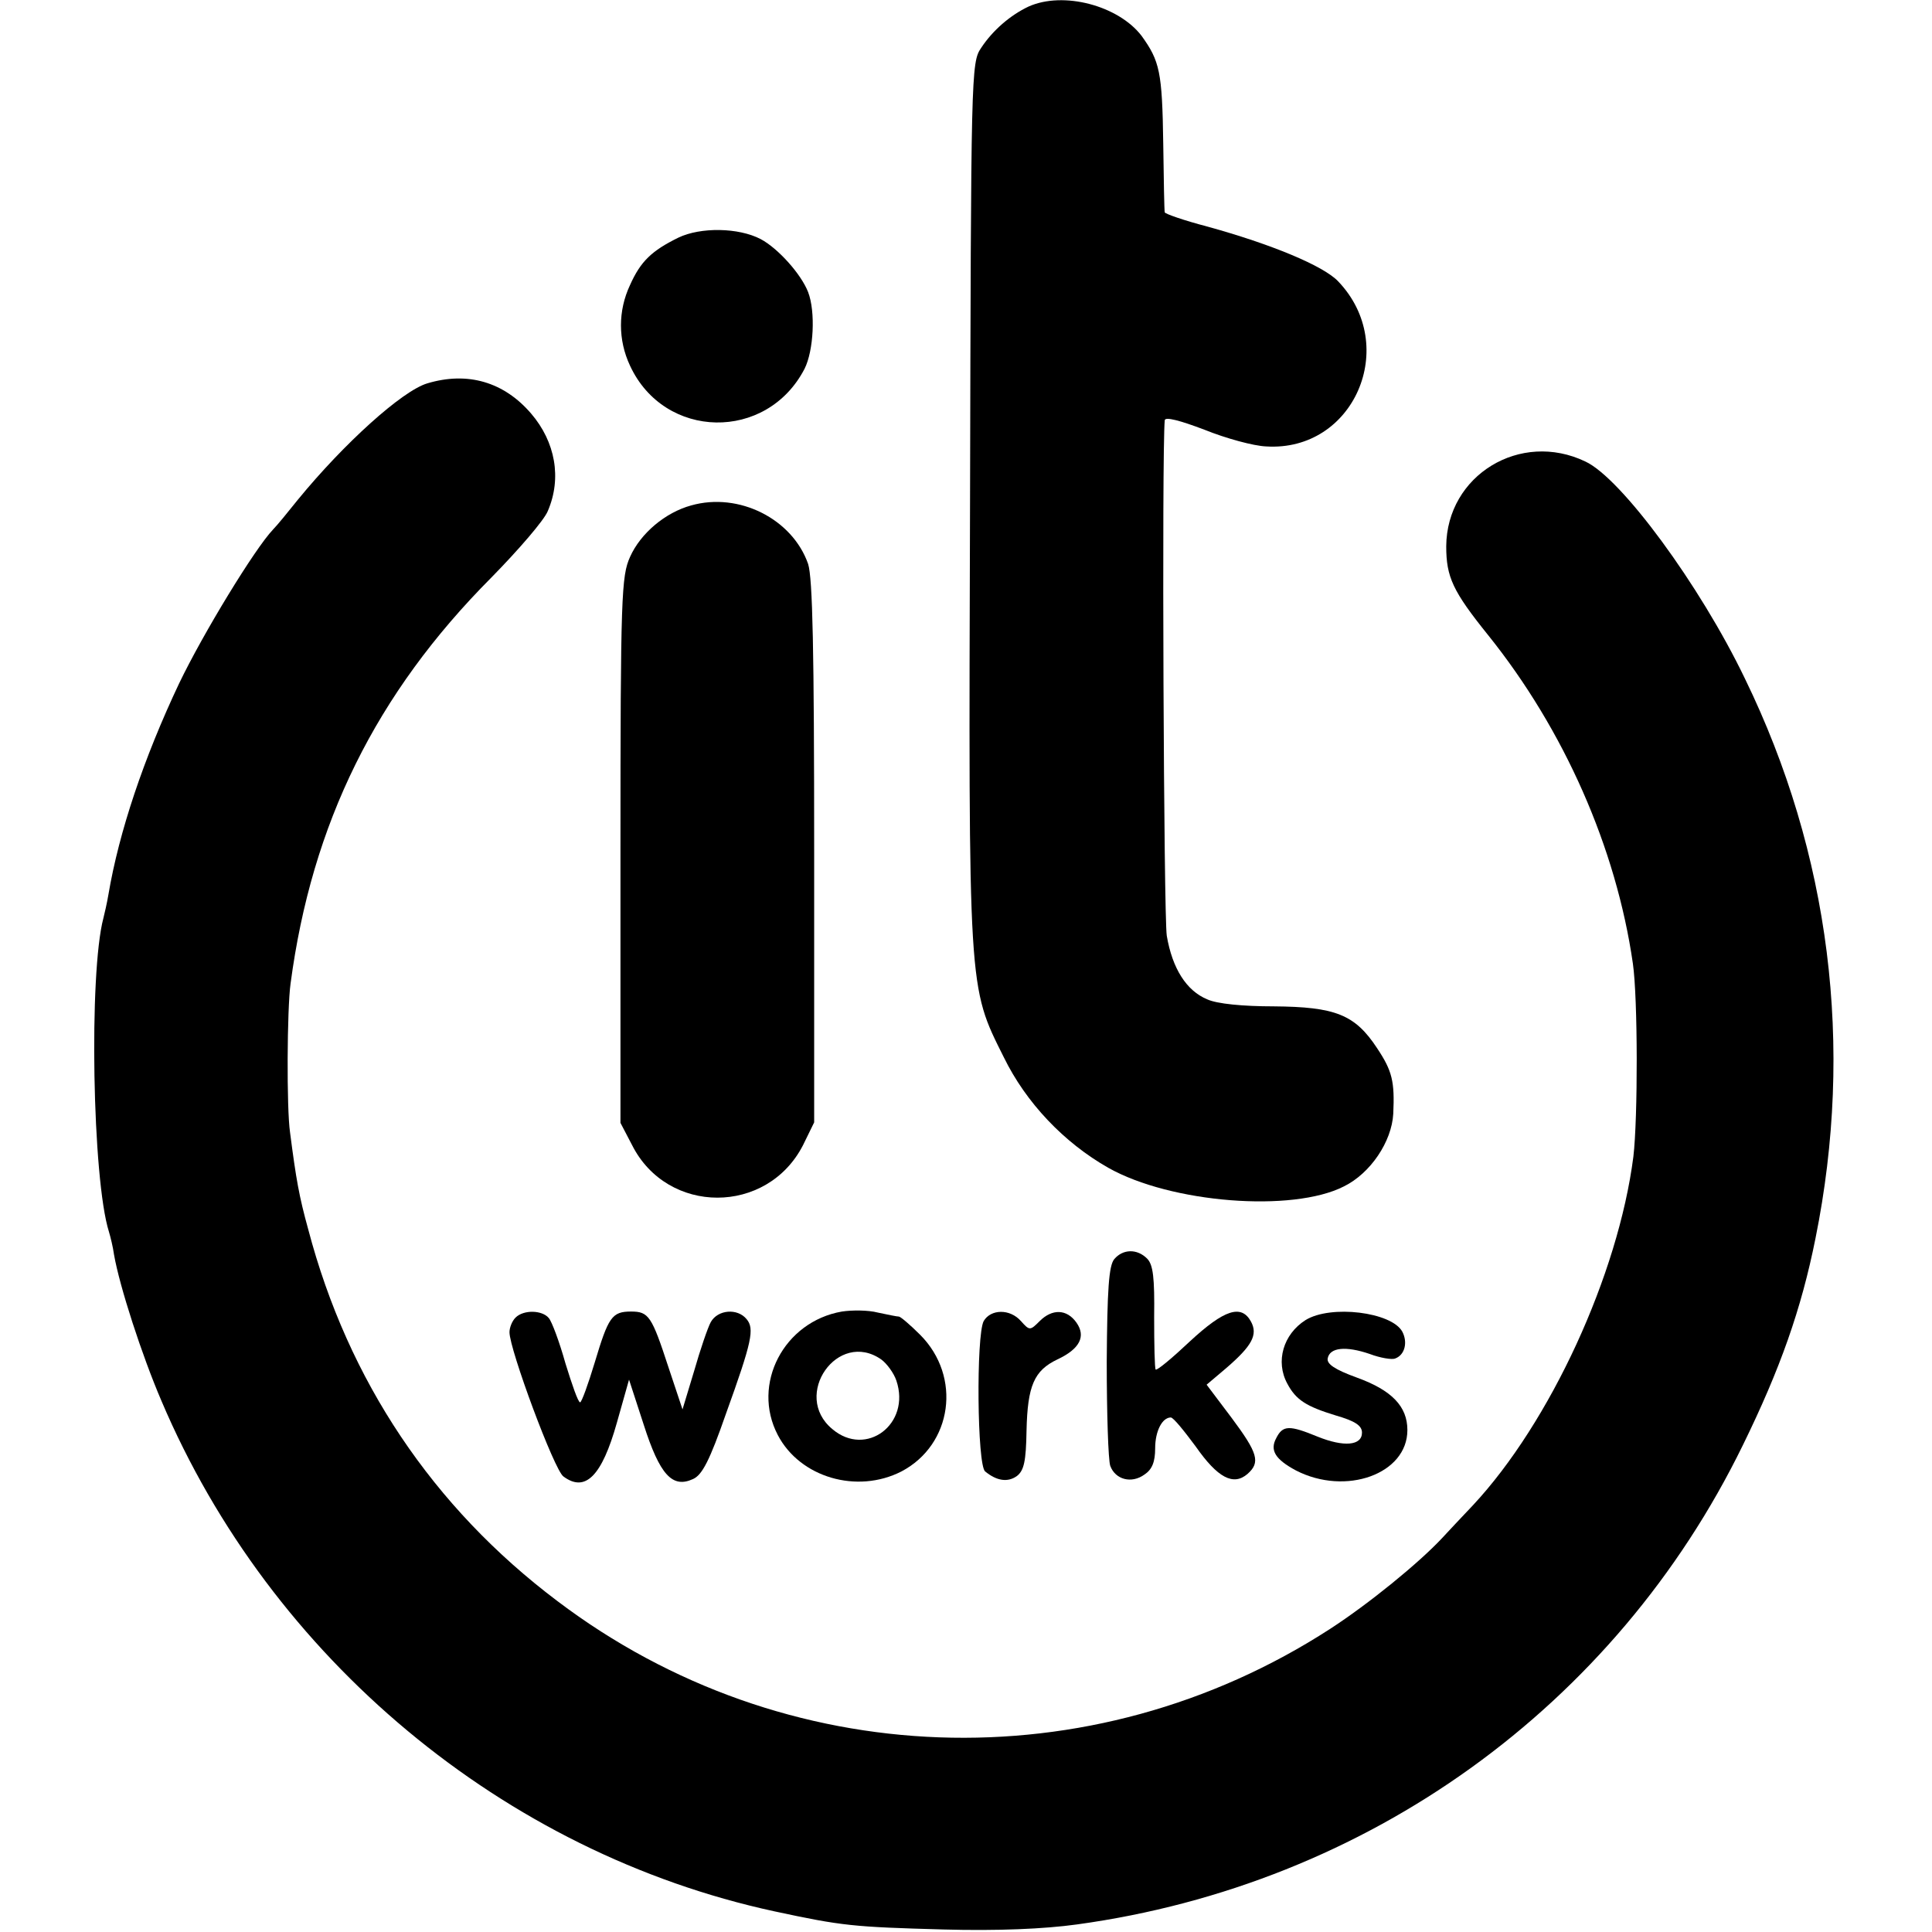 <?xml version="1.0" standalone="no"?>
<!DOCTYPE svg PUBLIC "-//W3C//DTD SVG 20010904//EN"
 "http://www.w3.org/TR/2001/REC-SVG-20010904/DTD/svg10.dtd">
<svg version="1.0" xmlns="http://www.w3.org/2000/svg"
 width="383pt" height="383pt" viewBox="0 0 383 383"
 preserveAspectRatio="xMidYMid meet">
<g transform="translate(0,383) scale(0.1,-0.1)"
fill="#000000" stroke="none">
<path d="M2039 3817 c-36 -17 -71 -47 -94 -82 -20 -29 -20 -49 -22 -900 -3
-975 -4 -959 67 -1101 44 -90 119 -169 207 -219 124 -70 365 -89 467 -37 53
26 95 89 98 144 3 64 -2 85 -32 130 -44 67 -83 82 -205 83 -61 0 -113 5 -132
14 -41 17 -69 61 -80 126 -6 38 -10 959 -4 1022 1 7 29 0 79 -19 42 -17 97
-32 122 -33 174 -11 265 199 143 327 -29 31 -133 74 -260 109 -46 12 -83 25
-84 28 -1 3 -2 65 -3 136 -2 143 -7 164 -43 214 -46 60 -155 89 -224 58z"/>
<path d="M1345 3359 c-53 -26 -75 -47 -96 -94 -24 -51 -24 -109 0 -160 68
-147 271 -151 346 -6 18 36 22 113 7 152 -14 36 -60 87 -94 105 -44 23 -119
24 -163 3z"/>
<path d="M847 3070 c-50 -15 -165 -119 -256 -230 -20 -25 -42 -52 -50 -60 -36
-38 -138 -205 -186 -305 -70 -148 -119 -294 -140 -418 -3 -18 -8 -39 -10 -47
-29 -109 -22 -518 11 -622 3 -10 8 -30 10 -45 11 -63 55 -199 94 -290 217
-511 679 -896 1215 -1012 135 -29 156 -31 335 -36 107 -3 200 1 265 10 576 79
1067 432 1320 950 74 151 116 270 144 410 77 381 29 763 -140 1110 -89 185
-245 397 -316 430 -129 62 -275 -27 -276 -168 0 -61 13 -89 83 -176 151 -188
254 -422 287 -651 10 -69 10 -307 1 -383 -30 -234 -165 -527 -318 -691 -21
-22 -49 -52 -62 -66 -46 -49 -144 -129 -221 -179 -474 -307 -1083 -285 -1532
55 -247 186 -415 437 -494 737 -18 65 -24 99 -36 192 -7 47 -6 245 1 295 42
317 169 575 398 805 54 55 105 114 112 132 28 65 15 137 -33 193 -54 63 -126
84 -206 60z"/>
<path d="M1370 2828 c-51 -14 -100 -55 -121 -102 -17 -38 -19 -75 -19 -581 l0
-541 23 -44 c70 -139 268 -139 339 0 l22 45 0 535 c0 401 -3 544 -12 572 -31
89 -137 143 -232 116z"/>
<path d="M2209 1334 c-11 -13 -14 -61 -15 -203 0 -102 3 -196 7 -207 10 -27
42 -36 68 -17 15 10 21 25 21 52 0 34 14 61 31 61 5 0 26 -26 49 -57 44 -63
75 -79 103 -55 26 23 21 41 -32 112 l-49 65 39 33 c51 44 63 66 49 92 -19 35
-53 24 -121 -39 -35 -33 -65 -58 -68 -56 -2 2 -3 49 -3 104 1 78 -2 104 -14
116 -20 20 -48 19 -65 -1z"/>
<path d="M1669 1230 c-115 -20 -180 -144 -127 -245 44 -84 157 -117 245 -72
101 53 120 188 37 271 -20 20 -39 36 -42 36 -4 0 -23 4 -42 8 -19 5 -51 5 -71
2z m78 -95 c11 -8 25 -27 30 -42 29 -86 -60 -153 -127 -96 -81 67 11 198 97
138z"/>
<path d="M1022 1218 c-7 -7 -12 -20 -12 -29 0 -34 89 -274 107 -286 43 -32 76
0 106 107 l24 85 29 -89 c32 -100 57 -127 98 -108 18 8 33 37 65 129 52 144
57 169 41 188 -18 22 -57 19 -71 -6 -6 -11 -21 -55 -33 -97 l-23 -76 -28 84
c-33 101 -39 110 -74 110 -38 0 -45 -11 -72 -101 -13 -43 -26 -79 -29 -79 -4
0 -16 35 -29 77 -12 43 -27 83 -33 90 -13 16 -50 17 -66 1z"/>
<path d="M1950 1211 c-15 -29 -13 -286 3 -298 23 -19 45 -22 63 -9 14 11 18
29 19 90 2 89 15 119 61 141 45 21 57 46 38 73 -19 27 -48 28 -73 3 -19 -19
-20 -19 -37 0 -22 25 -60 24 -74 0z"/>
<path d="M2588 1213 c-44 -28 -60 -82 -36 -126 17 -32 37 -45 96 -63 38 -11
52 -20 52 -34 0 -26 -36 -29 -88 -8 -56 23 -69 23 -82 -3 -13 -24 -2 -42 39
-64 99 -51 221 -7 221 80 0 47 -31 79 -100 104 -44 16 -60 27 -58 38 4 22 36
25 83 9 21 -8 45 -12 51 -9 19 7 25 32 14 53 -21 39 -142 54 -192 23z"/>
</g>
</svg>
